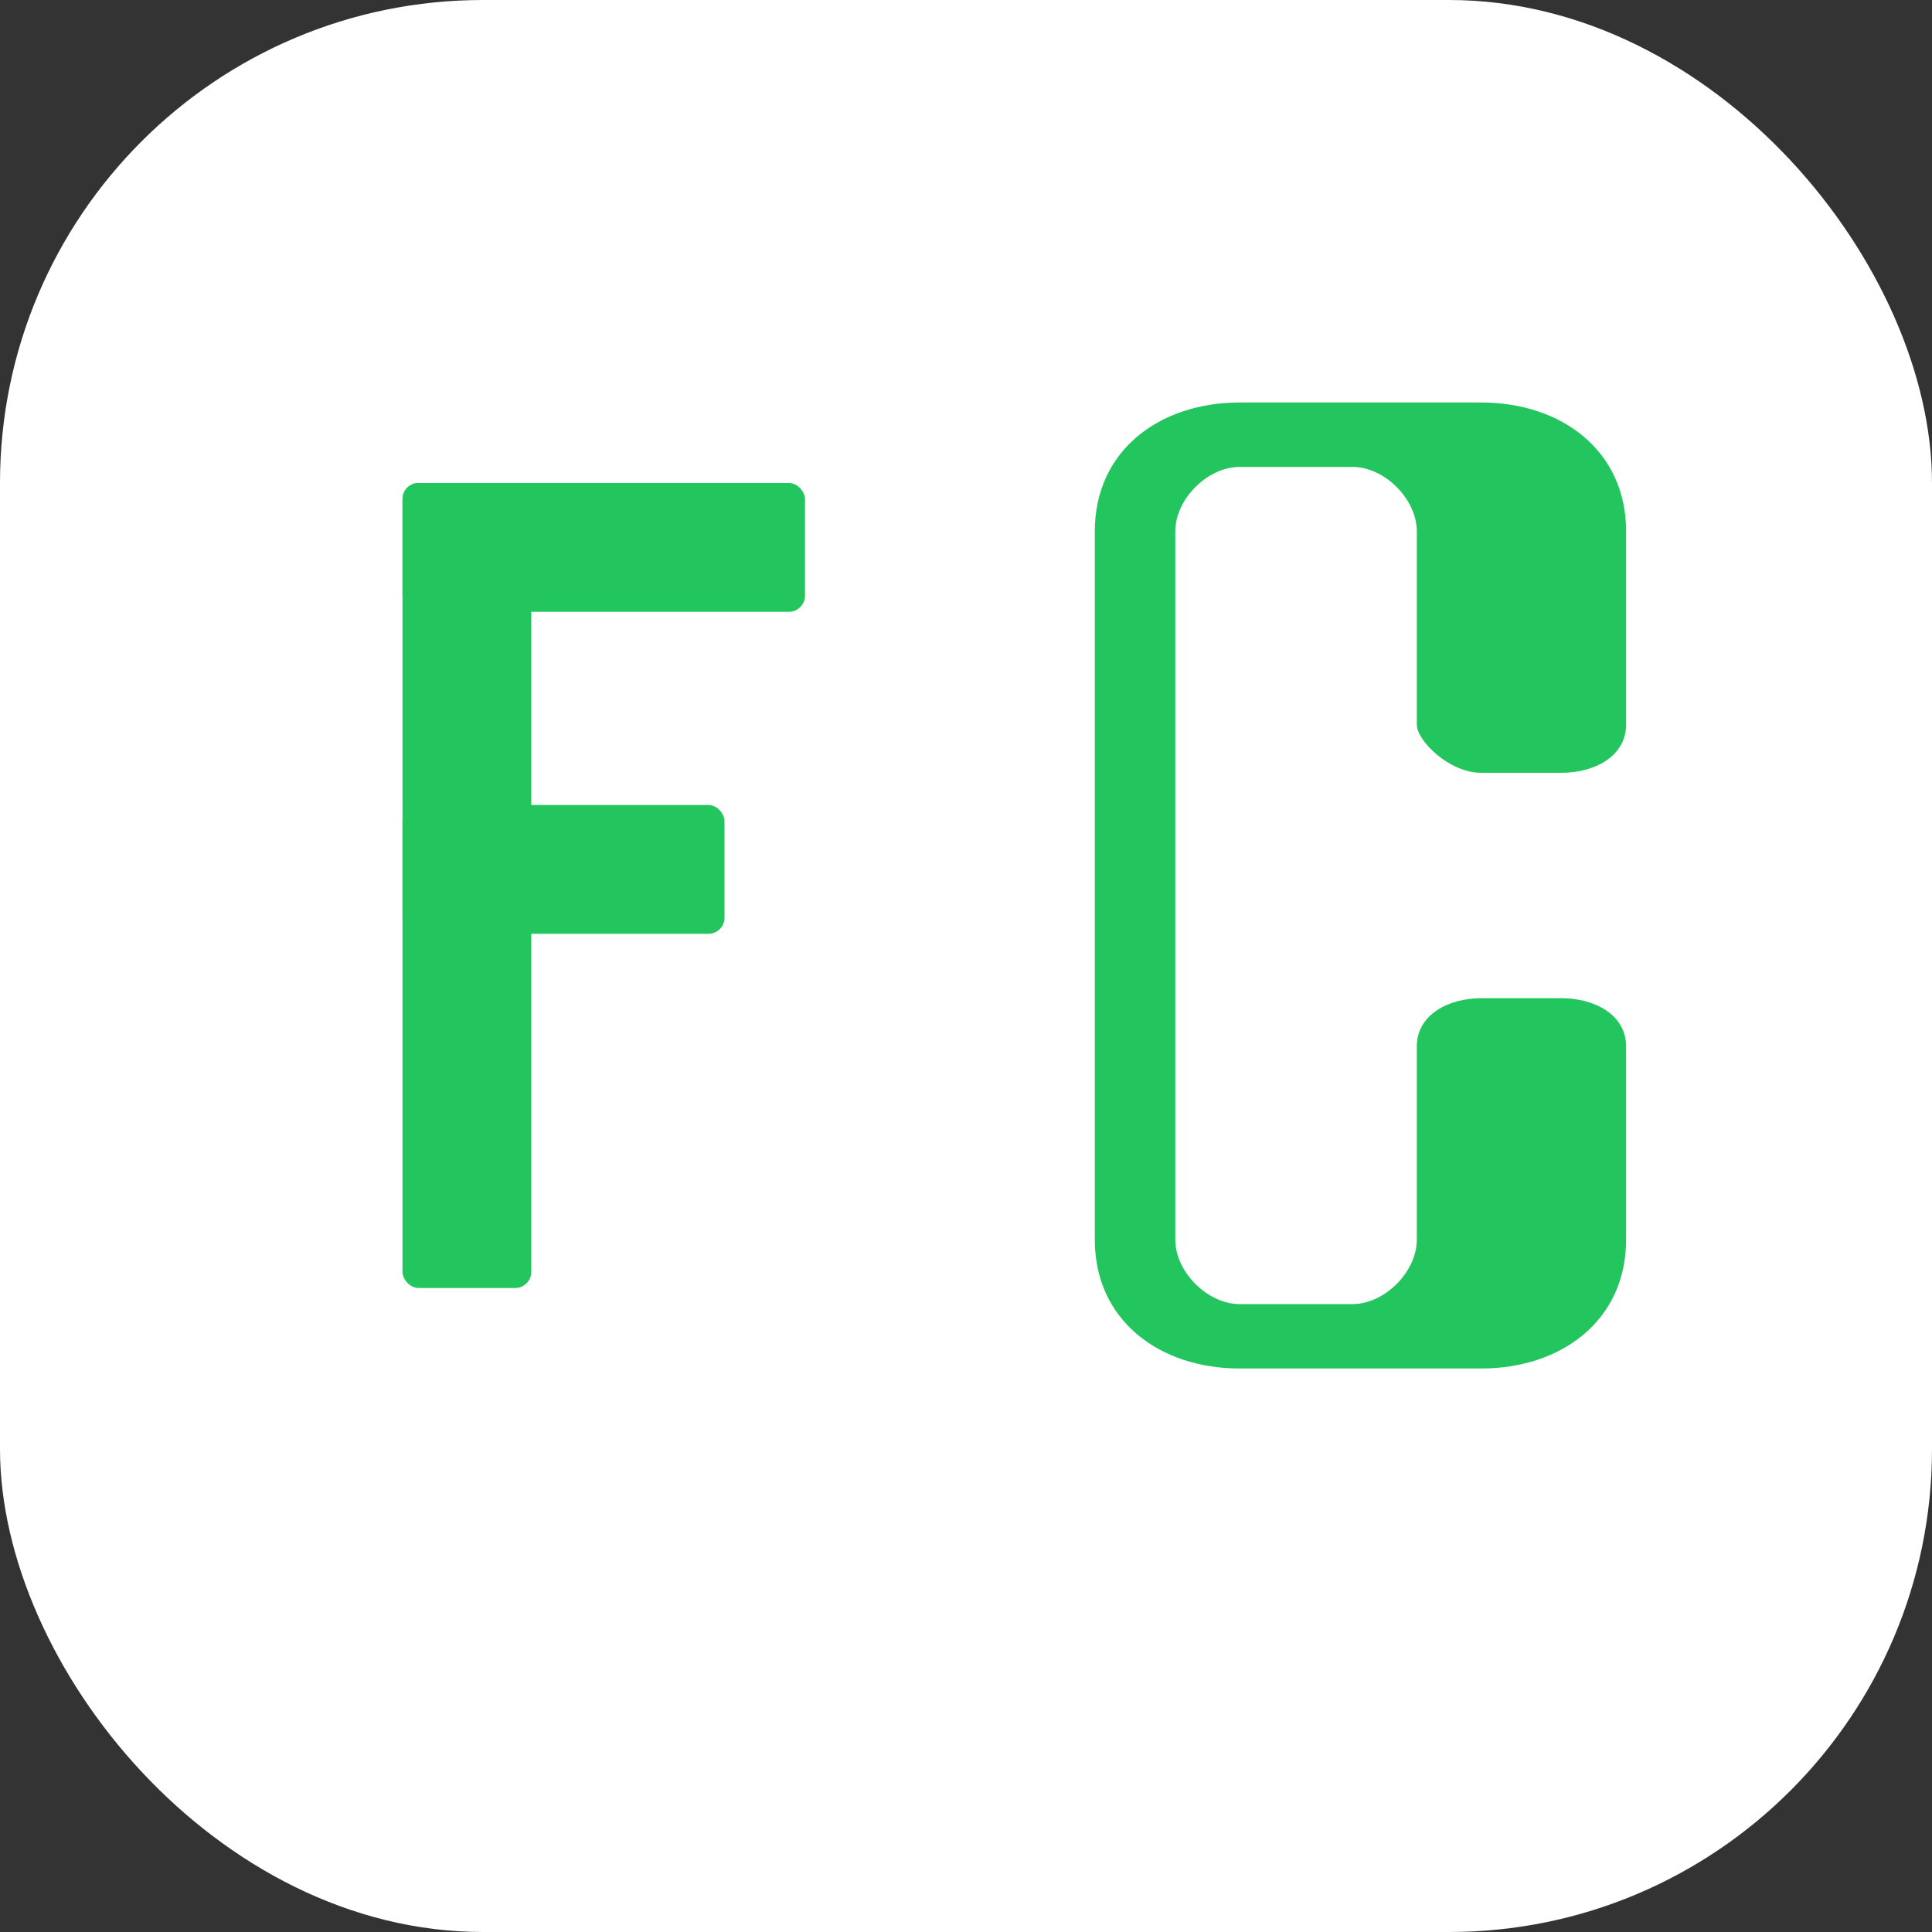 <svg xmlns="http://www.w3.org/2000/svg" viewBox="0 0 120 120" width="120" height="120">
  <rect x="0" y="0" width="120" height="120" fill="#333333" stroke="none"/>
  <rect width="120" height="120" fill="#ffffff" rx="30"/>
  
  <g transform="translate(20, 25)">
    <!-- Буква F -->
    <rect x="5" y="5" width="8" height="50" rx="1" fill="#22c55e"/>
    <rect x="5" y="5" width="25" height="8" rx="1" fill="#22c55e"/>
    <rect x="5" y="25" width="20" height="8" rx="1" fill="#22c55e"/>
    
    <!-- Буква C - с большим разрывом справа -->
    <path d="M 48 8 
             C 48 3, 52 0, 57 0 
             L 72 0 
             C 77 0, 81 3, 81 8 
             L 81 20 
             C 81 22, 79 23, 77 23 
             L 72 23 
             C 70 23, 68 21, 68 20 
             L 68 8 
             C 68 6, 66 4, 64 4 
             L 57 4 
             C 55 4, 53 6, 53 8 
             L 53 52 
             C 53 54, 55 56, 57 56 
             L 64 56 
             C 66 56, 68 54, 68 52 
             L 68 40 
             C 68 38, 70 37, 72 37 
             L 77 37 
             C 79 37, 81 38, 81 40 
             L 81 52 
             C 81 57, 77 60, 72 60 
             L 57 60 
             C 52 60, 48 57, 48 52 
             Z" 
          fill="#22c55e"/>
  </g>
</svg>
